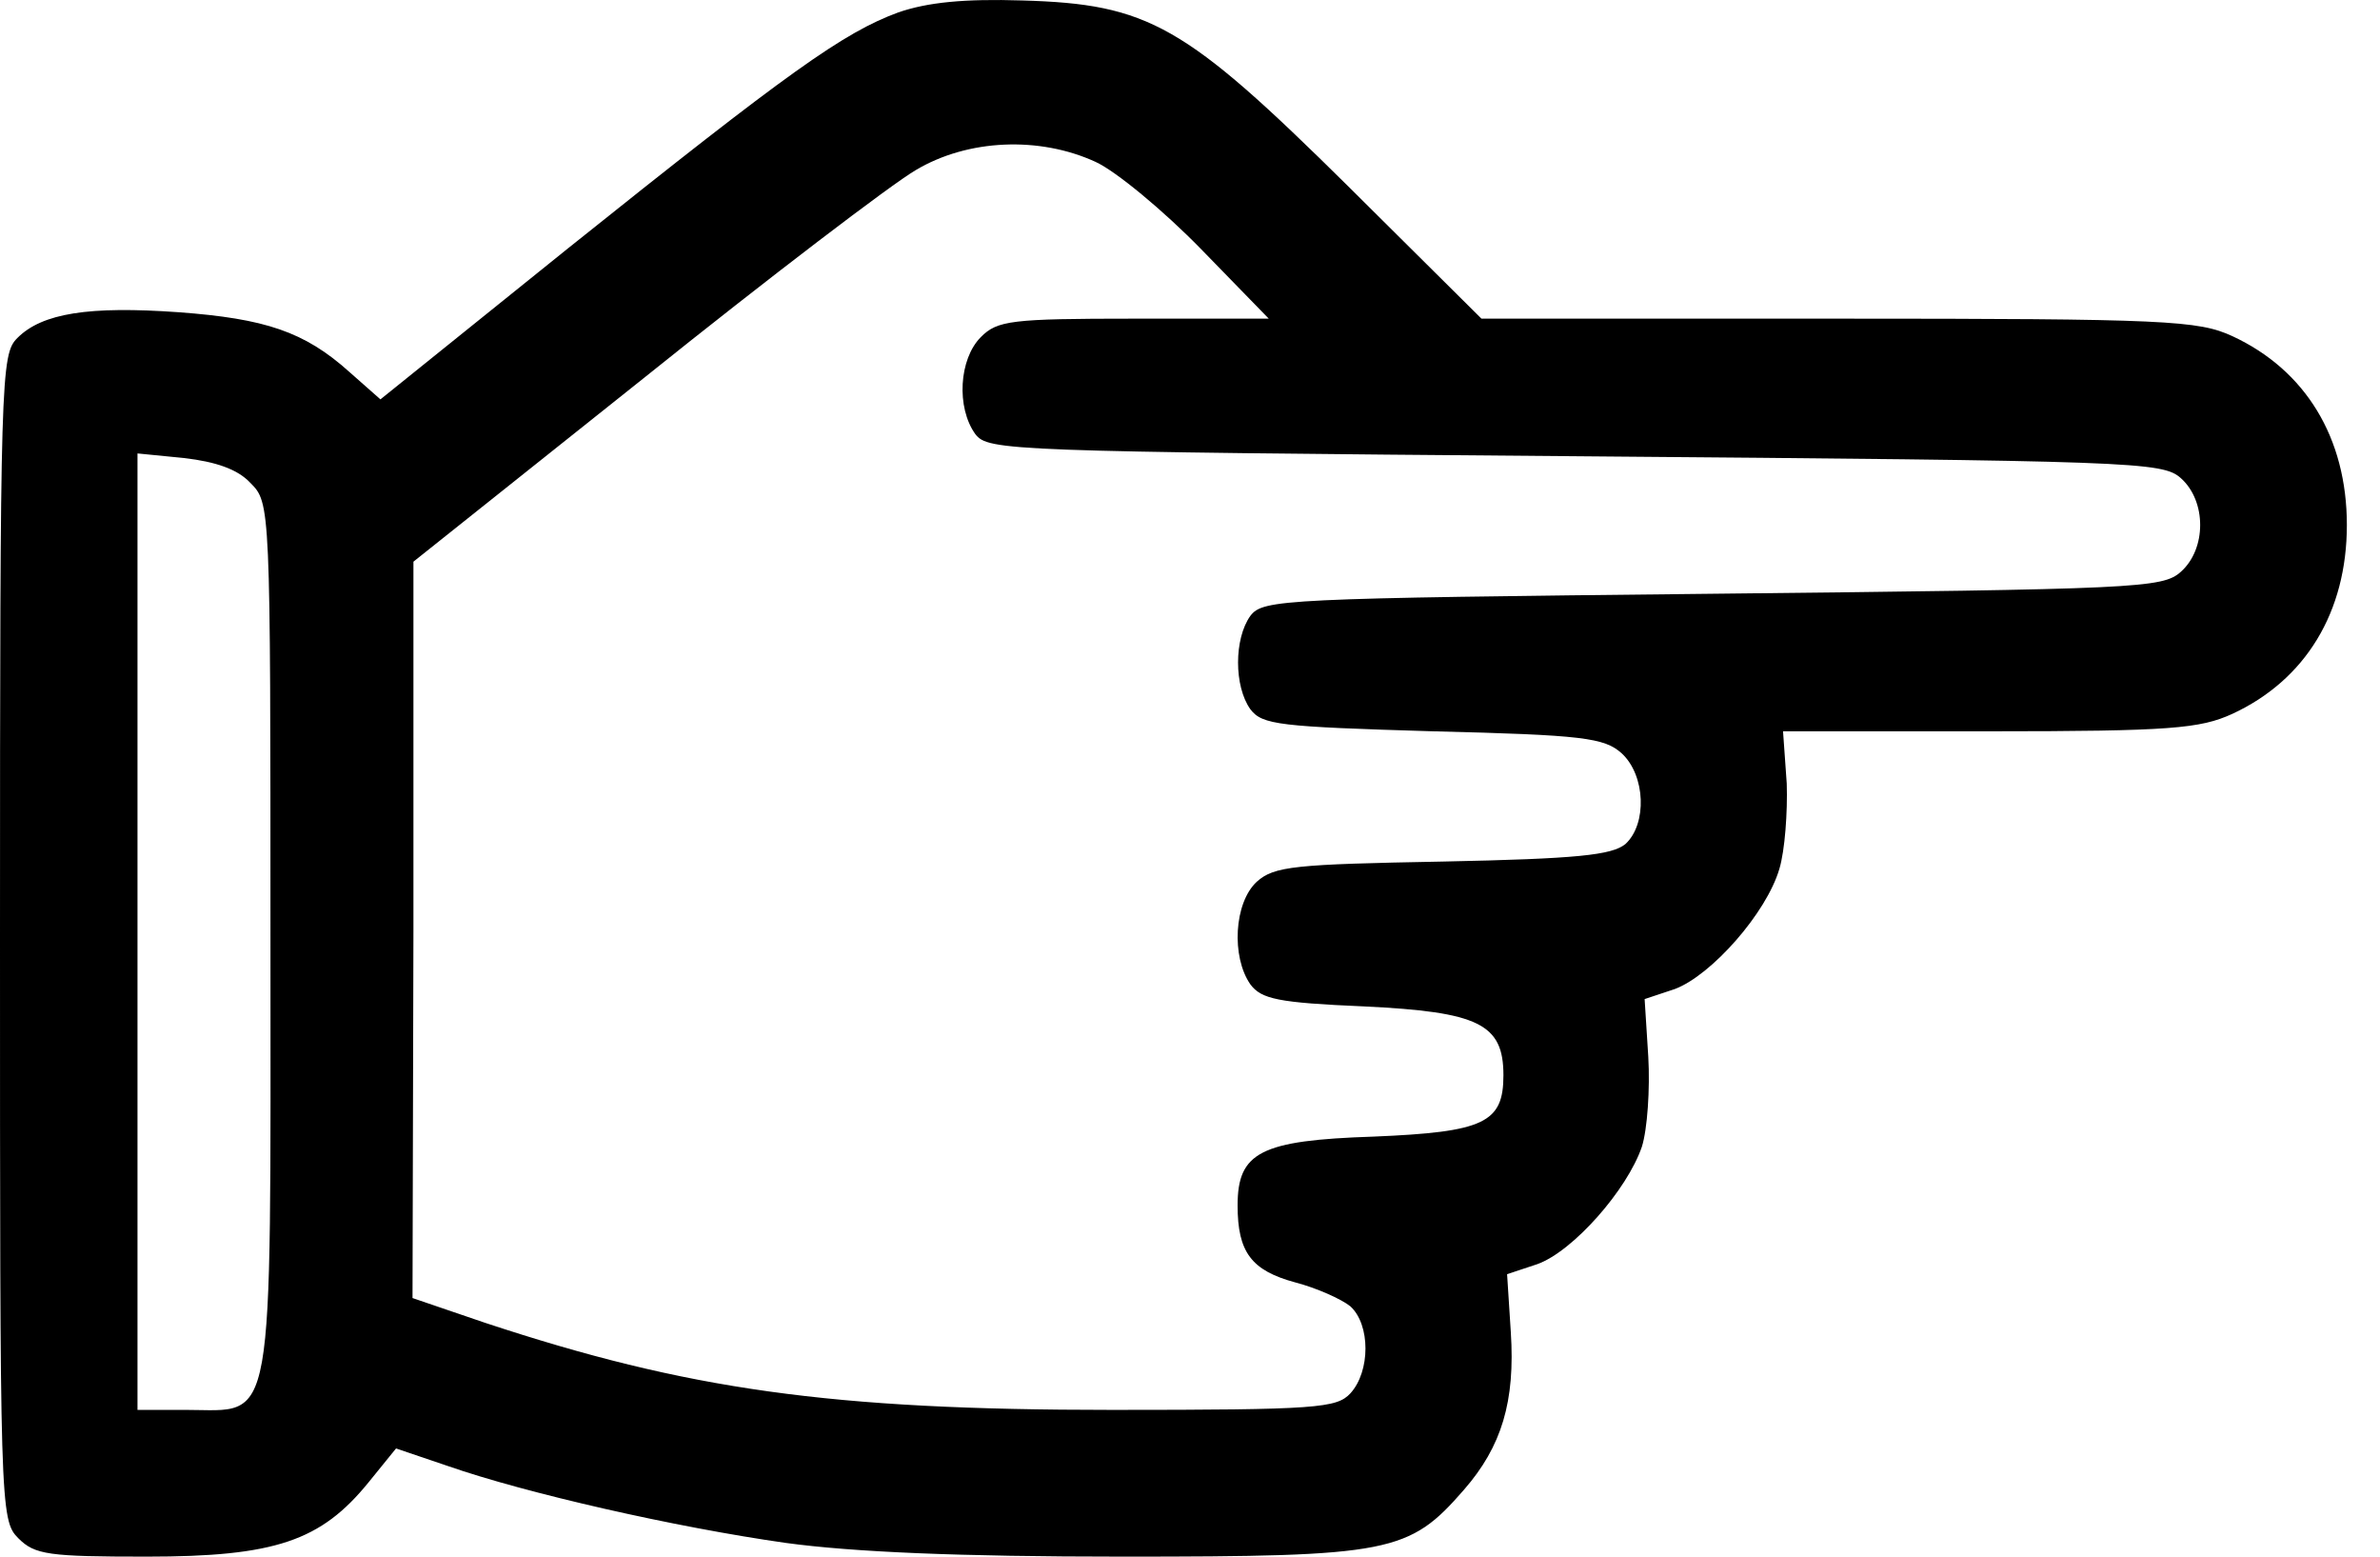 <svg width="52" height="34" viewBox="0 0 52 34" fill="none" xmlns="http://www.w3.org/2000/svg">
<path d="M19.629 0.27C18.427 0.711 17.225 1.572 12.418 5.418L8.312 8.723L7.631 8.122C6.65 7.241 5.789 6.96 3.906 6.82C1.943 6.68 0.921 6.84 0.381 7.381C0.02 7.741 0 8.142 0 20.48C0 32.938 0 33.199 0.401 33.599C0.761 33.96 1.062 34 3.205 34C6.009 34 7.01 33.66 8.052 32.378L8.653 31.637L9.774 32.017C11.497 32.618 14.762 33.359 17.165 33.7C18.628 33.9 20.951 34 24.516 34C30.385 34 30.785 33.92 31.987 32.538C32.808 31.596 33.109 30.615 33.009 29.093L32.928 27.831L33.59 27.611C34.371 27.33 35.552 25.988 35.873 25.047C35.993 24.666 36.053 23.785 36.013 23.084L35.933 21.822L36.594 21.602C37.395 21.301 38.597 19.939 38.877 18.978C38.998 18.577 39.058 17.736 39.038 17.115L38.957 15.973H43.464C47.43 15.973 48.071 15.913 48.772 15.593C50.374 14.852 51.276 13.37 51.276 11.467C51.276 9.564 50.374 8.082 48.772 7.341C48.031 7 47.33 6.96 40.159 6.96H32.368L29.443 4.056C25.878 0.531 25.097 0.09 22.333 0.01C21.071 -0.03 20.27 0.05 19.629 0.27ZM23.935 3.535C24.376 3.735 25.418 4.597 26.239 5.438L27.721 6.96H24.776C22.093 6.96 21.792 7 21.432 7.361C20.951 7.841 20.891 8.903 21.311 9.484C21.592 9.844 22.012 9.864 34.411 9.965C46.649 10.065 47.25 10.085 47.65 10.445C48.211 10.946 48.211 11.988 47.65 12.488C47.25 12.849 46.709 12.869 37.415 12.969C28.001 13.069 27.601 13.089 27.32 13.45C26.96 13.95 26.96 14.992 27.32 15.493C27.581 15.833 27.941 15.873 31.306 15.973C34.591 16.053 35.052 16.114 35.432 16.454C35.953 16.935 35.993 17.996 35.512 18.437C35.212 18.677 34.471 18.758 31.526 18.818C28.282 18.878 27.841 18.918 27.46 19.258C26.96 19.719 26.9 20.901 27.32 21.502C27.561 21.822 27.921 21.902 29.804 21.982C32.308 22.102 32.848 22.363 32.848 23.485C32.848 24.526 32.428 24.726 30.004 24.826C27.541 24.907 27.04 25.167 27.04 26.329C27.04 27.35 27.34 27.751 28.302 28.011C28.762 28.131 29.303 28.372 29.503 28.532C29.944 28.933 29.944 29.954 29.503 30.435C29.203 30.755 28.782 30.795 24.296 30.795C18.147 30.795 15.022 30.355 10.596 28.892L9.013 28.352L9.033 20.32V12.268L14.061 8.262C16.805 6.059 19.489 4.016 20.009 3.715C21.151 3.034 22.713 2.974 23.935 3.535ZM5.468 10.545C5.909 10.986 5.909 11.006 5.909 20.46C5.909 31.436 6.029 30.795 4.066 30.795H3.004V20.36V9.904L4.026 10.005C4.707 10.085 5.188 10.245 5.468 10.545Z" fill="black"/>
</svg>
